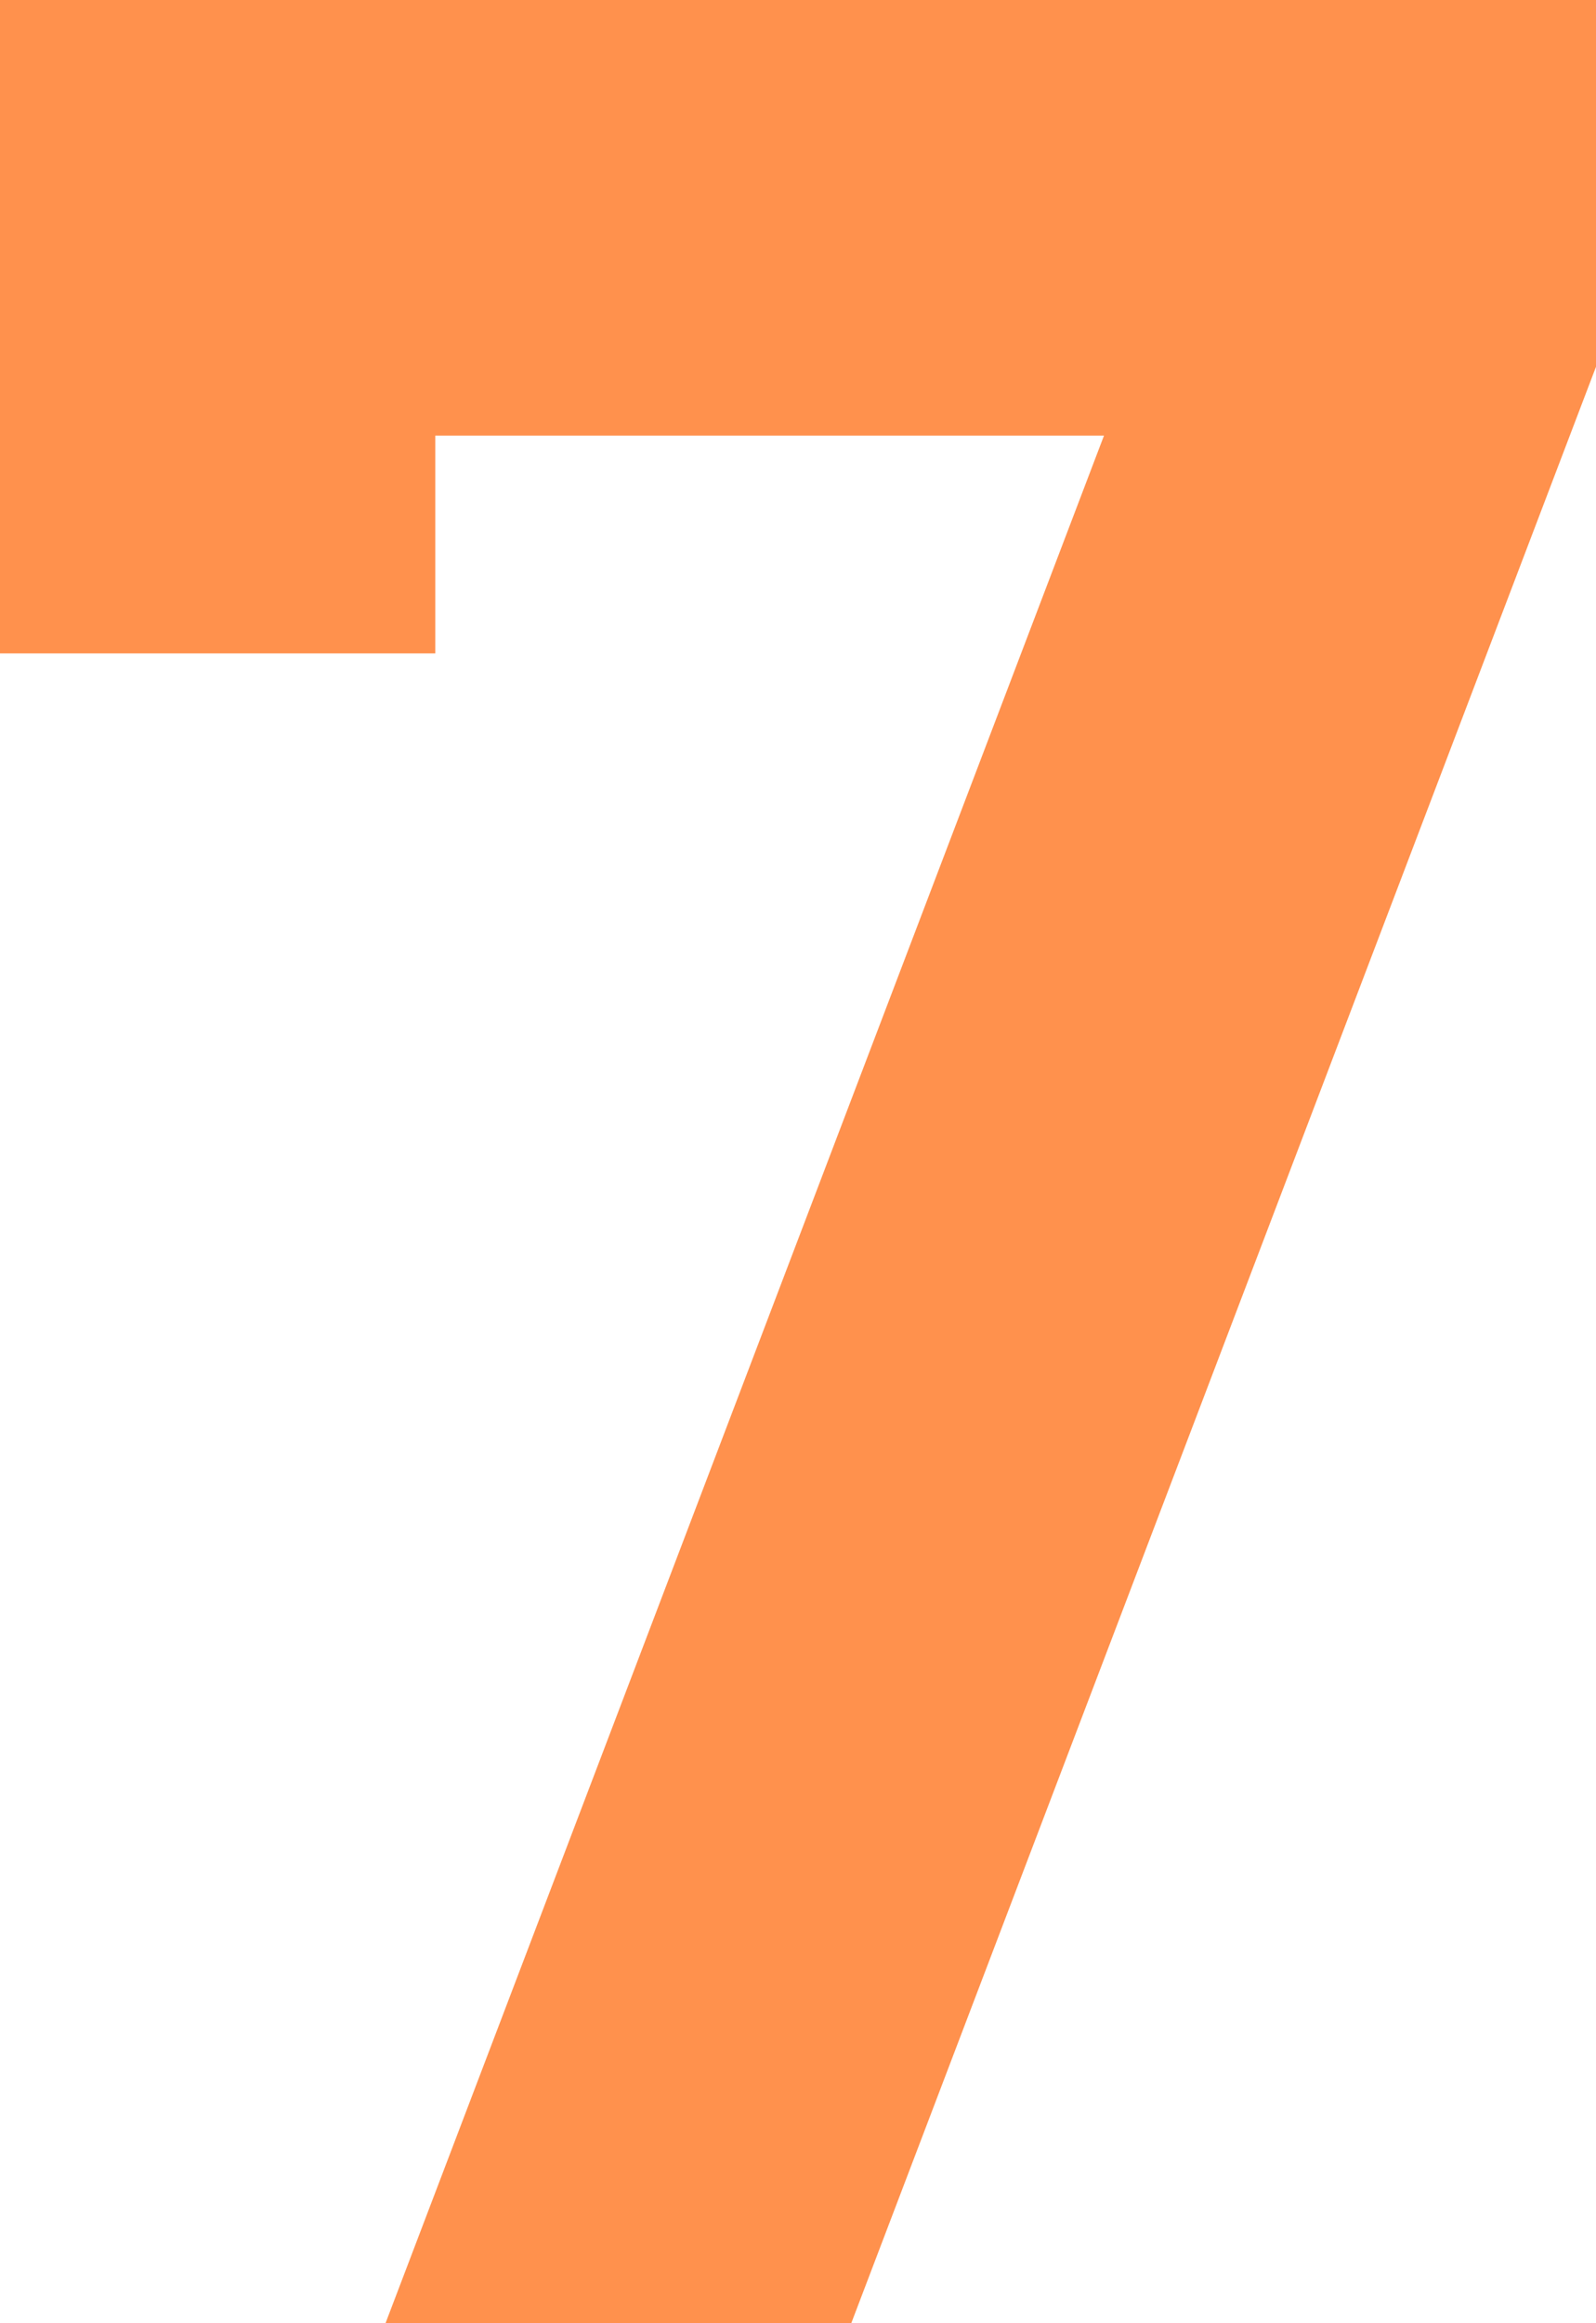 <?xml version="1.0" encoding="UTF-8" standalone="no"?><svg xmlns="http://www.w3.org/2000/svg" xmlns:xlink="http://www.w3.org/1999/xlink" fill="none" height="16" preserveAspectRatio="xMidYMid meet" style="fill: none" version="1" viewBox="3.0 0.0 11.0 16.0" width="11" zoomAndPan="magnify"><g id="change1_1"><path d="M3 0V4.5H6V3H10.609L5.657 16H8.867L14 2.526V0H3Z" fill="#ff914d"/></g></svg>
